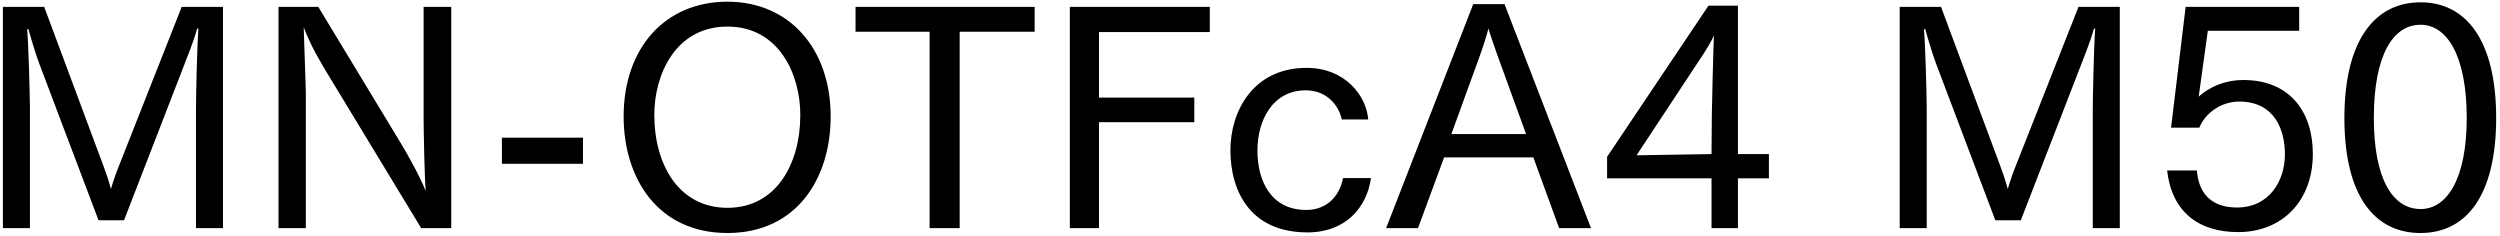 <svg 
 xmlns="http://www.w3.org/2000/svg"
 xmlns:xlink="http://www.w3.org/1999/xlink"
 width="593px" height="56px">
<path fill-rule="evenodd"  fill="rgb(0, 0, 0)"
 d="M574.163,55.269 C563.146,55.269 556.089,46.341 556.089,27.979 C556.089,9.689 563.218,0.545 574.163,0.545 C585.036,0.545 592.092,9.689 592.092,27.979 C592.092,46.341 585.036,55.269 574.163,55.269 ZM574.163,5.873 C567.466,5.873 563.074,13.362 563.074,27.979 C563.074,42.308 567.466,49.581 574.163,49.581 C580.499,49.581 585.108,42.308 585.108,27.979 C585.108,13.362 580.499,5.873 574.163,5.873 ZM532.115,18.978 C543.276,18.978 548.604,26.683 548.604,36.476 C548.604,47.781 541.260,55.053 530.891,55.053 C521.242,55.053 515.122,50.013 514.042,40.436 L521.098,40.436 C521.602,46.917 525.635,49.221 530.603,49.221 C538.308,49.221 541.980,42.884 541.980,36.620 C541.980,30.859 539.604,24.091 531.107,24.091 C526.931,24.091 523.114,26.755 521.674,30.283 L514.978,30.283 L518.434,1.625 L545.364,1.625 L545.364,7.313 L523.690,7.313 L521.530,22.938 C521.746,22.722 525.562,18.978 532.115,18.978 ZM496.407,26.251 C496.407,23.371 496.623,12.066 496.983,6.809 L496.695,6.737 C495.903,9.761 494.247,13.722 493.094,16.746 L479.341,52.245 L473.293,52.245 L459.180,14.946 C458.603,13.362 457.523,10.049 456.659,6.881 L456.371,6.953 C456.659,10.049 457.019,22.650 457.019,25.531 L457.019,54.117 L450.611,54.117 L450.611,1.625 L460.404,1.625 L474.301,38.924 C474.805,40.220 475.669,42.668 476.245,44.828 C476.893,42.596 477.541,40.796 478.333,38.852 L493.022,1.625 L502.815,1.625 L502.815,54.117 L496.407,54.117 L496.407,26.251 ZM412.238,54.117 L405.974,54.117 L405.974,42.308 L381.203,42.308 L381.203,37.196 L405.254,1.337 L412.238,1.337 L412.238,36.548 L419.583,36.548 L419.583,42.308 L412.238,42.308 L412.238,54.117 ZM403.309,13.938 L388.188,36.836 L405.974,36.548 L406.046,27.187 C406.046,26.107 406.406,11.057 406.550,8.321 C406.118,9.617 404.461,12.210 403.309,13.938 ZM363.710,37.340 L342.541,37.340 L336.348,54.117 L328.787,54.117 L349.453,0.977 L356.870,0.977 L377.392,54.117 L369.831,54.117 L363.710,37.340 ZM354.998,12.570 C354.566,11.273 353.702,8.969 353.054,6.737 C352.477,9.113 351.829,10.841 351.253,12.570 L344.269,31.795 L361.982,31.795 L354.998,12.570 ZM309.854,49.797 C314.823,49.797 317.775,46.413 318.567,42.236 L325.191,42.236 C324.255,49.077 319.287,55.125 310.142,55.125 C296.605,55.125 291.853,45.404 291.853,35.612 C291.853,26.467 297.181,16.098 309.926,16.098 C319.071,16.098 324.111,22.722 324.543,28.339 L318.279,28.339 C317.487,24.811 314.607,21.426 309.710,21.426 C301.861,21.426 298.261,28.555 298.261,35.684 C298.261,42.668 301.285,49.797 309.854,49.797 ZM260.678,23.155 L283.288,23.155 L283.288,28.987 L260.678,28.987 L260.678,54.117 L253.765,54.117 L253.765,1.625 L286.960,1.625 L286.960,7.601 L260.678,7.601 L260.678,23.155 ZM227.631,54.117 L220.503,54.117 L220.503,7.529 L202.933,7.529 L202.933,1.625 L245.417,1.625 L245.417,7.529 L227.631,7.529 L227.631,54.117 ZM172.553,55.269 C155.991,55.269 147.926,42.236 147.926,27.619 C147.926,11.417 157.719,0.401 172.553,0.401 C187.242,0.401 197.035,11.562 197.035,27.619 C197.035,42.236 189.042,55.269 172.553,55.269 ZM172.553,6.305 C160.239,6.305 155.199,17.682 155.199,27.259 C155.199,38.852 160.888,49.293 172.553,49.293 C184.146,49.293 189.834,38.852 189.834,27.259 C189.834,17.682 184.794,6.305 172.553,6.305 ZM119.055,32.659 L138.281,32.659 L138.281,38.852 L119.055,38.852 L119.055,32.659 ZM77.368,16.962 C76.144,14.874 73.840,11.201 72.040,6.449 C72.112,9.329 72.544,20.562 72.544,22.506 L72.544,54.117 L66.063,54.117 L66.063,1.625 L75.496,1.625 L95.154,34.099 C96.306,35.972 99.618,41.804 100.986,45.332 C100.698,42.380 100.482,30.787 100.482,28.195 L100.482,1.625 L107.035,1.625 L107.035,54.117 L99.906,54.117 L77.368,16.962 ZM46.484,26.251 C46.484,23.371 46.700,12.066 47.060,6.809 L46.772,6.737 C45.980,9.761 44.324,13.722 43.172,16.746 L29.419,52.245 L23.370,52.245 L9.257,14.946 C8.681,13.362 7.601,10.049 6.737,6.881 L6.449,6.953 C6.737,10.049 7.097,22.650 7.097,25.531 L7.097,54.117 L0.688,54.117 L0.688,1.625 L10.481,1.625 L24.378,38.924 C24.882,40.220 25.746,42.668 26.322,44.828 C26.970,42.596 27.618,40.796 28.411,38.852 L43.100,1.625 L52.893,1.625 L52.893,54.117 L46.484,54.117 L46.484,26.251 Z"/>
</svg>
